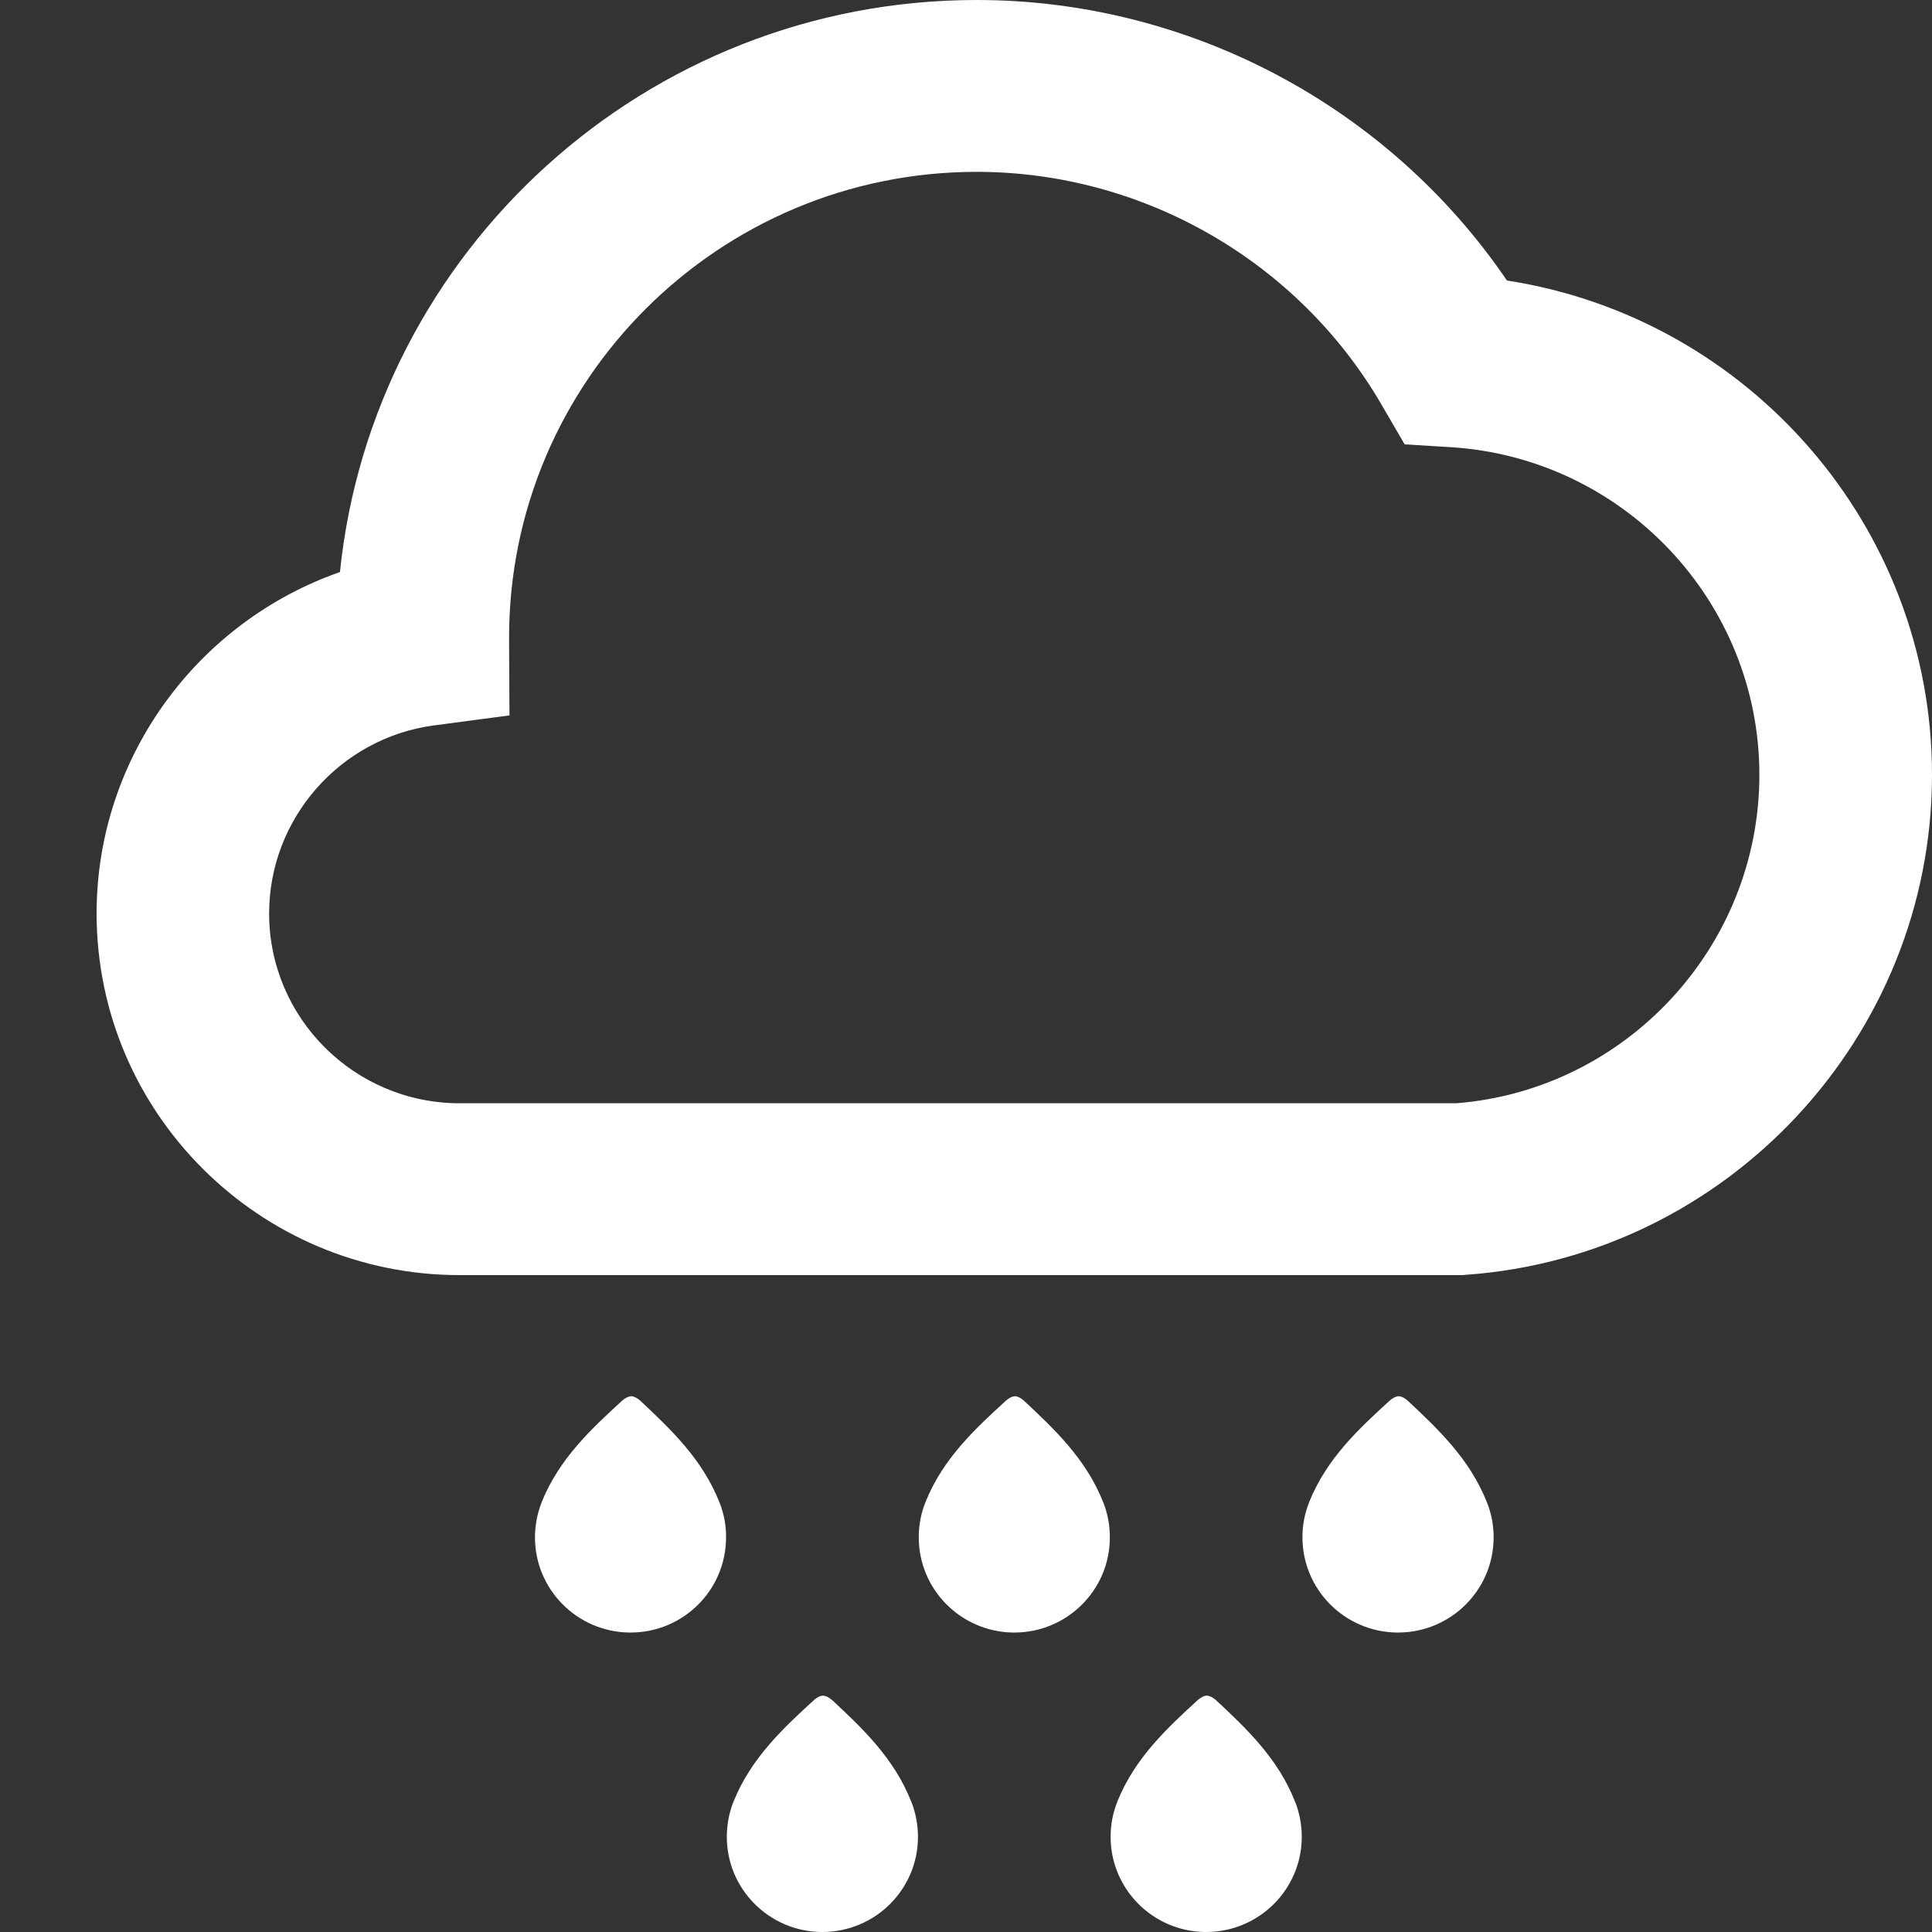 <svg width="20" height="20" viewBox="0 0 20 20" fill="none" xmlns="http://www.w3.org/2000/svg">
<rect x="0" y="0" width="20" height="20" fill="#333333" stroke="none"/>
<path d="M10.488 16.9C10.49 16.9 10.492 16.9 10.494 16.9C10.495 16.9 10.495 16.9 10.496 16.9C10.498 16.9 10.5 16.9 10.502 16.9C11.046 16.899 11.487 16.461 11.489 15.919C11.49 15.792 11.467 15.671 11.424 15.56C11.424 15.56 11.424 15.56 11.424 15.56C11.423 15.558 11.422 15.555 11.421 15.553C11.244 15.103 10.909 14.789 10.601 14.501C10.57 14.473 10.541 14.458 10.514 14.454C10.513 14.454 10.513 14.454 10.512 14.454C10.51 14.454 10.509 14.454 10.507 14.454C10.506 14.454 10.504 14.454 10.502 14.454C10.502 14.454 10.501 14.454 10.5 14.454C10.473 14.457 10.444 14.473 10.413 14.5C10.102 14.784 9.764 15.095 9.583 15.544C9.582 15.546 9.581 15.547 9.581 15.549C9.581 15.549 9.581 15.55 9.581 15.549C9.536 15.661 9.511 15.783 9.511 15.909C9.508 16.451 9.945 16.893 10.488 16.9Z" fill="white"/>
<path d="M6.515 16.9C6.518 16.9 6.519 16.9 6.522 16.9C6.522 16.9 6.523 16.9 6.523 16.9C6.525 16.9 6.527 16.9 6.529 16.9C7.073 16.899 7.514 16.461 7.516 15.919C7.518 15.792 7.494 15.671 7.451 15.56C7.451 15.56 7.451 15.56 7.451 15.56C7.451 15.558 7.449 15.555 7.448 15.553C7.271 15.103 6.936 14.789 6.629 14.501C6.597 14.473 6.569 14.458 6.542 14.454C6.541 14.454 6.54 14.454 6.539 14.454C6.538 14.454 6.537 14.454 6.535 14.454C6.534 14.454 6.532 14.454 6.53 14.454C6.53 14.454 6.529 14.454 6.528 14.454C6.5 14.457 6.472 14.473 6.44 14.5C6.13 14.784 5.792 15.095 5.61 15.544C5.609 15.546 5.608 15.547 5.608 15.549C5.608 15.549 5.608 15.55 5.608 15.549C5.564 15.661 5.539 15.783 5.538 15.909C5.535 16.451 5.972 16.893 6.515 16.9Z" fill="white"/>
<path d="M14.46 16.9C14.463 16.9 14.465 16.9 14.467 16.9C14.466 16.9 14.467 16.9 14.467 16.9C14.469 16.9 14.473 16.9 14.474 16.9C15.018 16.899 15.459 16.461 15.462 15.919C15.463 15.792 15.439 15.671 15.396 15.56C15.396 15.56 15.396 15.56 15.396 15.56C15.396 15.558 15.394 15.555 15.393 15.553C15.216 15.103 14.881 14.789 14.574 14.501C14.542 14.473 14.514 14.458 14.487 14.454C14.486 14.454 14.485 14.454 14.484 14.454C14.483 14.454 14.481 14.454 14.48 14.454C14.478 14.454 14.477 14.454 14.475 14.454C14.474 14.454 14.474 14.454 14.473 14.454C14.445 14.457 14.417 14.473 14.385 14.5C14.074 14.784 13.736 15.095 13.555 15.544C13.554 15.546 13.553 15.547 13.553 15.549C13.553 15.549 13.553 15.55 13.553 15.549C13.508 15.661 13.483 15.783 13.483 15.909C13.48 16.451 13.917 16.893 14.46 16.9Z" fill="white"/>
<path d="M8.502 20C8.504 20 8.506 20 8.508 20H8.509C8.511 20 8.514 20 8.516 20C9.059 19.998 9.5 19.561 9.503 19.019C9.503 18.892 9.48 18.771 9.437 18.659C9.437 18.66 9.436 18.659 9.437 18.659C9.436 18.657 9.436 18.655 9.434 18.653C9.258 18.202 8.923 17.887 8.615 17.6C8.583 17.573 8.555 17.557 8.528 17.554C8.527 17.554 8.526 17.553 8.525 17.553C8.524 17.553 8.522 17.553 8.521 17.553C8.519 17.553 8.518 17.553 8.516 17.553C8.515 17.553 8.515 17.553 8.514 17.553C8.486 17.556 8.458 17.572 8.426 17.599C8.115 17.884 7.778 18.195 7.596 18.644C7.595 18.646 7.595 18.648 7.594 18.649C7.594 18.649 7.594 18.65 7.593 18.651C7.549 18.761 7.525 18.882 7.524 19.009C7.521 19.551 7.958 19.993 8.502 20Z" fill="white"/>
<path d="M12.474 20C12.476 20 12.479 20 12.48 20C12.48 20 12.481 20 12.48 20H12.482C12.484 20 12.486 20 12.489 20C13.032 19.998 13.473 19.561 13.476 19.019C13.476 18.892 13.453 18.771 13.41 18.659C13.41 18.66 13.409 18.659 13.41 18.659C13.409 18.657 13.408 18.655 13.407 18.653C13.231 18.202 12.896 17.887 12.588 17.6C12.557 17.573 12.528 17.557 12.501 17.554C12.5 17.554 12.499 17.553 12.498 17.553C12.497 17.553 12.496 17.553 12.494 17.553C12.492 17.553 12.491 17.553 12.49 17.553C12.489 17.553 12.488 17.553 12.487 17.553C12.46 17.556 12.431 17.572 12.399 17.599C12.088 17.884 11.751 18.195 11.569 18.644C11.569 18.646 11.568 18.648 11.567 18.649C11.567 18.649 11.567 18.65 11.567 18.651C11.522 18.761 11.498 18.882 11.497 19.009C11.494 19.551 11.931 19.993 12.474 20Z" fill="white"/>
<path d="M15.6 2.904C14.374 1.102 12.311 0 10.11 0C6.686 0 3.861 2.6 3.519 5.922C2.041 6.438 1 7.845 1 9.456C1 11.52 2.686 13.2 4.759 13.2H15.14L15.171 13.197C17.879 13.007 20 10.733 20 8.021C20 5.452 18.102 3.29 15.6 2.904ZM15.075 11.421H4.759C3.67 11.421 2.786 10.54 2.786 9.456C2.786 8.475 3.52 7.638 4.495 7.509L5.274 7.406L5.27 6.624V6.6C5.27 3.942 7.441 1.779 10.11 1.779C11.831 1.779 13.437 2.702 14.301 4.188L14.541 4.6L15.018 4.629C16.81 4.741 18.213 6.231 18.213 8.021C18.214 9.794 16.837 11.282 15.075 11.421Z" fill="white"/>
</svg>
